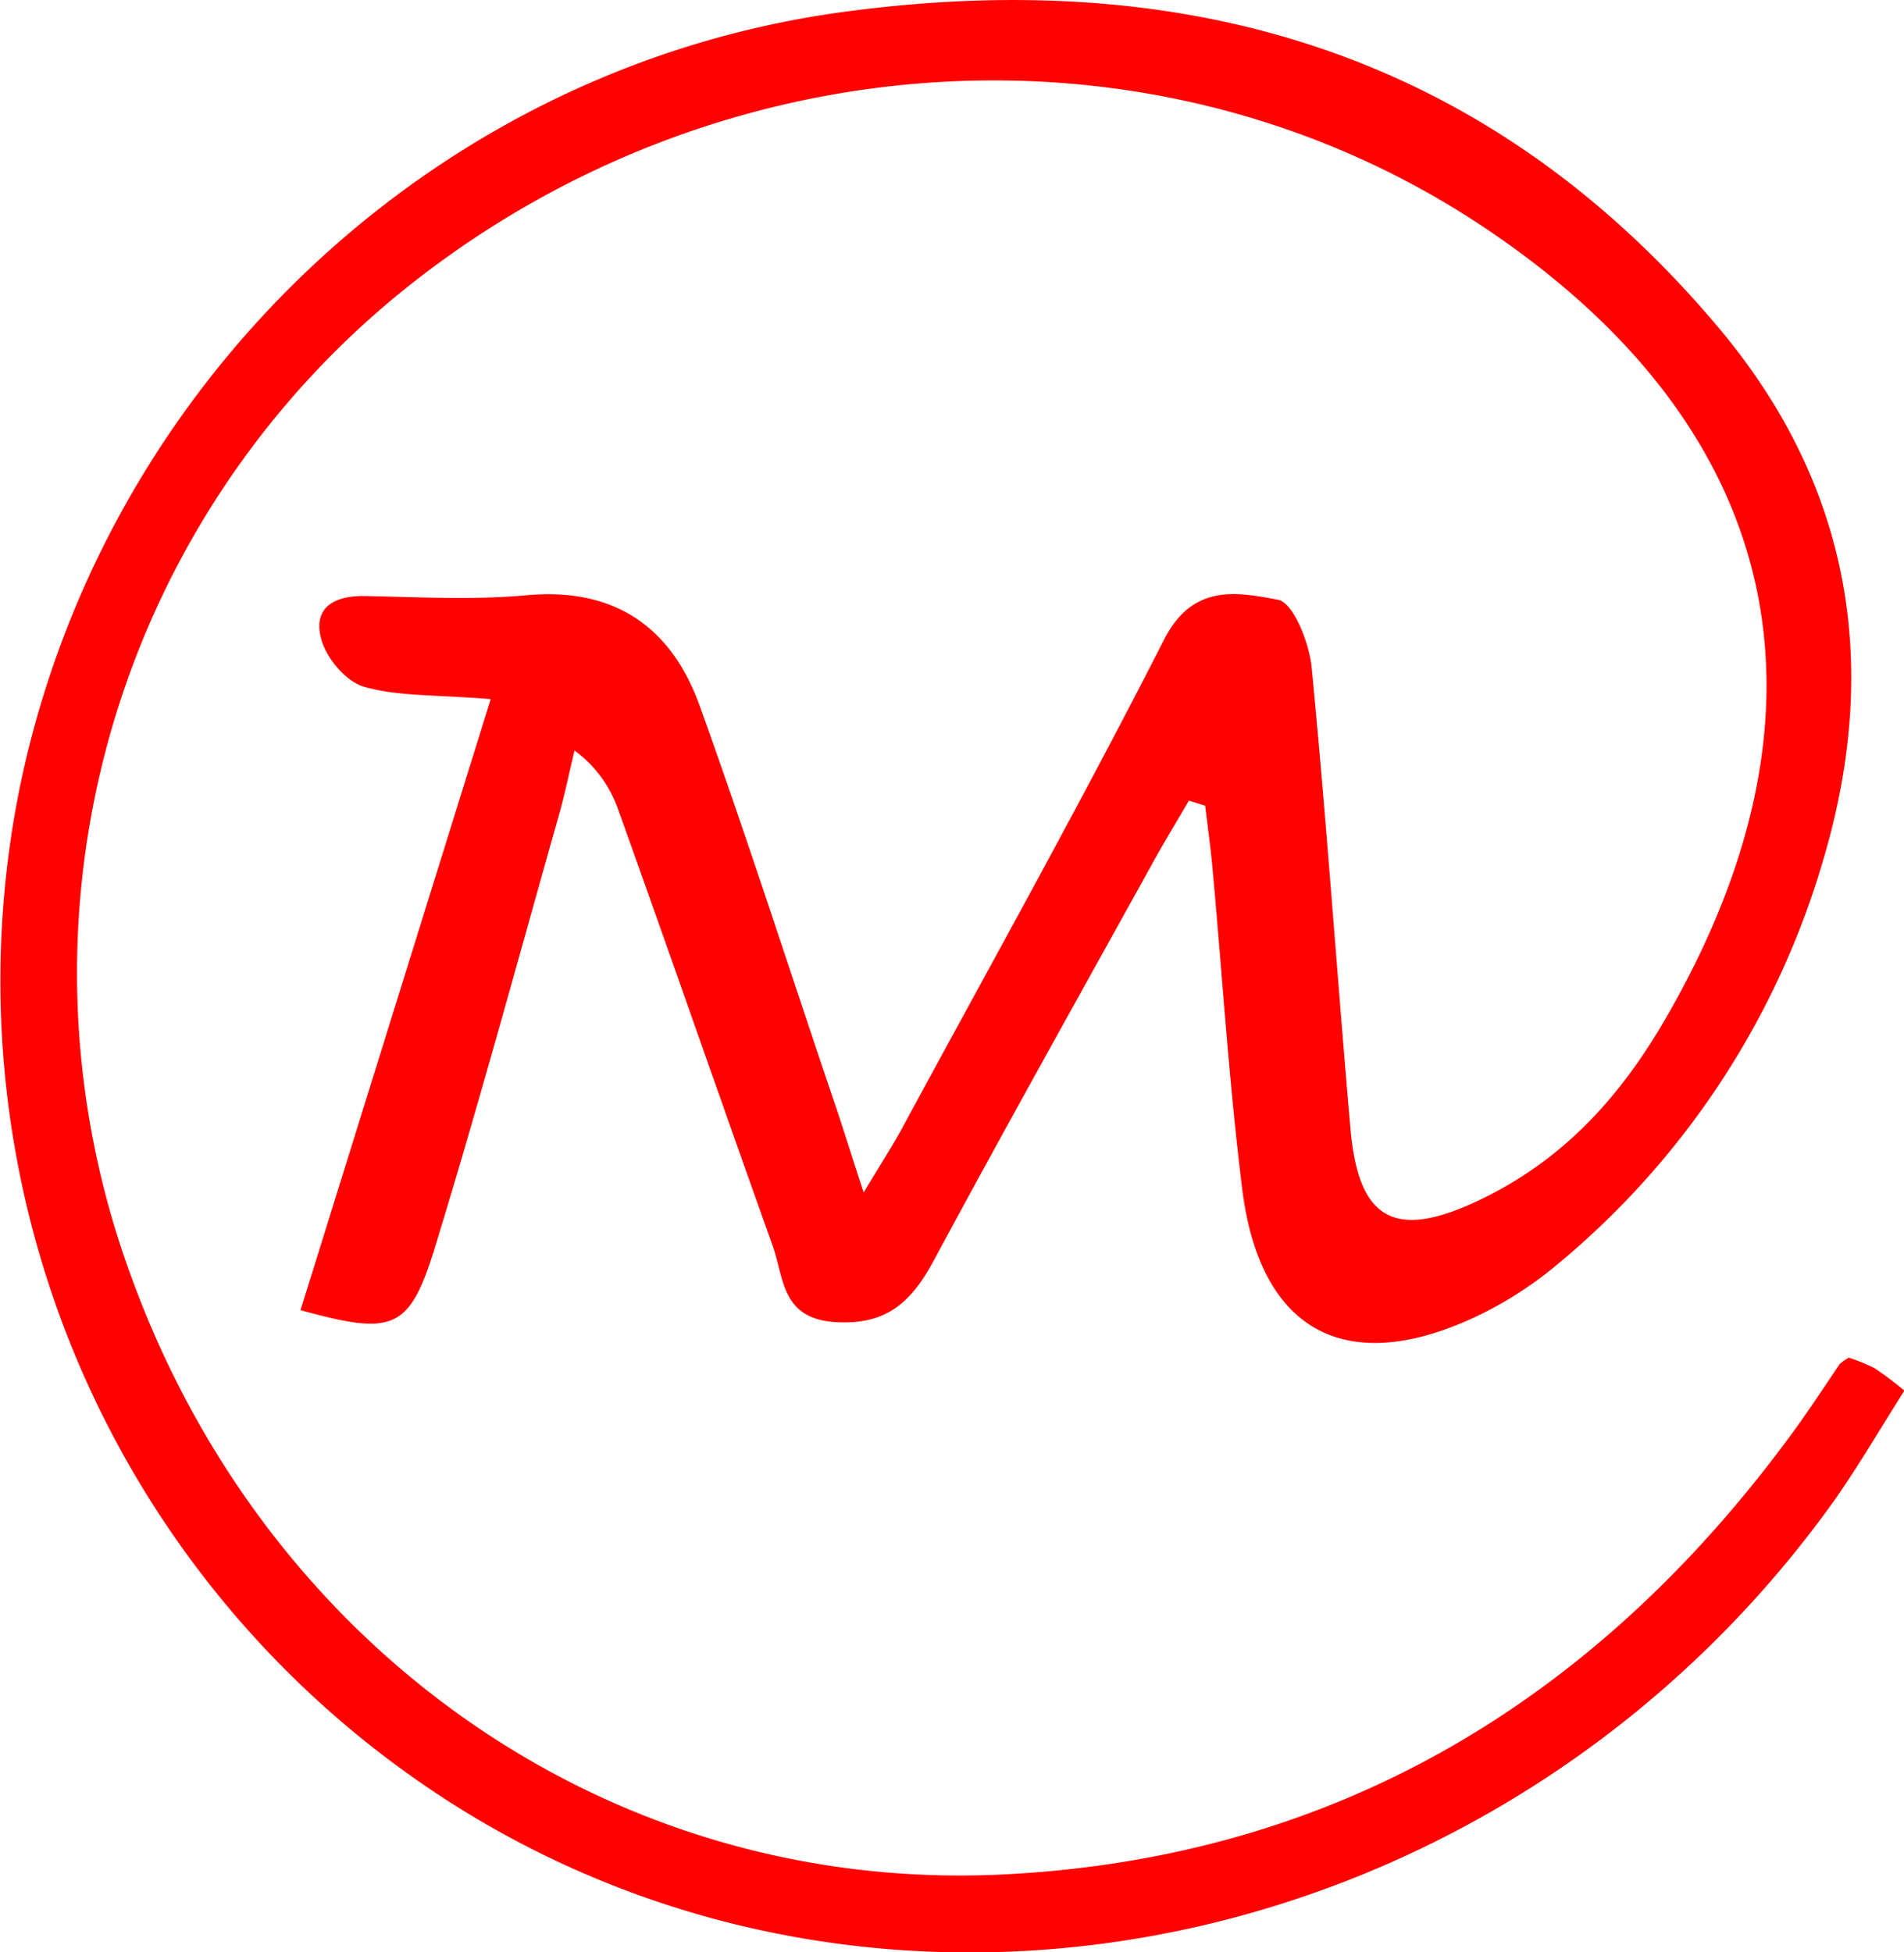 <svg xmlns="http://www.w3.org/2000/svg" viewBox="0 0 209.52 214.82"><defs><style>.cls-1{fill:#ff0100;}</style></defs><title>Ресурс 1</title><g id="Слой_2" data-name="Слой 2"><g id="Слой_1-2" data-name="Слой 1"><path fill="#ff0100" class="cls-1" d="M130.82,88.12c-1.27,2.18-2.58,4.32-3.8,6.52-8.11,14.66-16.3,29.27-24.23,44-2.45,4.58-5.19,7.23-10.94,6.84-5.91-.4-5.58-4.93-6.83-8.41-5.72-16-11.26-32-17-48a13.6,13.6,0,0,0-4.8-6.49c-.57,2.4-1.07,4.83-1.74,7.2-4.5,15.88-8.81,31.81-13.65,47.58-2.79,9.06-4.64,9.6-14.76,6.81L54,76.93c-6.08-.49-10.18-.29-13.91-1.35-2-.56-4.13-3.1-4.72-5.17-1-3.57,1.4-4.9,4.9-4.82,5.89.12,11.84.45,17.69-.09,9.78-.89,16,3.61,19.08,12.29,5.26,14.64,10,29.45,15,44.19.87,2.59,1.67,5.19,3,9.24,2-3.33,3.24-5.23,4.31-7.22C109,106.17,118.9,88.45,128.1,70.38c3.16-6.21,8.07-5.22,12.54-4.38,1.69.32,3.44,4.76,3.7,7.47,1.64,16.9,2.79,33.86,4.27,50.78.89,10.07,4.92,12.21,14.12,7.84s15.46-11.25,20.47-19.86c20.09-34.54,13-65.41-20.22-87.43C127.53,1.32,79.74,4,45.21,31.28a96.54,96.54,0,0,0-30.84,109c14.89,41.25,52.72,68,95.76,66,36.69-1.74,65.51-19.08,87.11-48.6,1.81-2.47,3.46-5,5.2-7.57a5.87,5.87,0,0,1,1-.71,20.31,20.31,0,0,1,2.83,1.15,36.05,36.05,0,0,1,3.29,2.48c-2.64,4.16-5,8.21-7.65,12-35.24,49.37-101.52,64.45-150.7,34.35A107.29,107.29,0,0,1,2.2,86.54C11.43,42,47.88,7.44,92.69,1.33c38.1-5.2,71.15,4.58,96.51,34.83,14.48,17.28,17.79,37.07,11.42,58.5A90.68,90.68,0,0,1,171.54,139a42,42,0,0,1-8.86,5.76c-14.48,6.92-24.07,1.83-26-14.05-1.45-11.71-2.18-23.5-3.26-35.24-.21-2.28-.53-4.54-.8-6.81l-1.77-.55"/></g></g></svg>